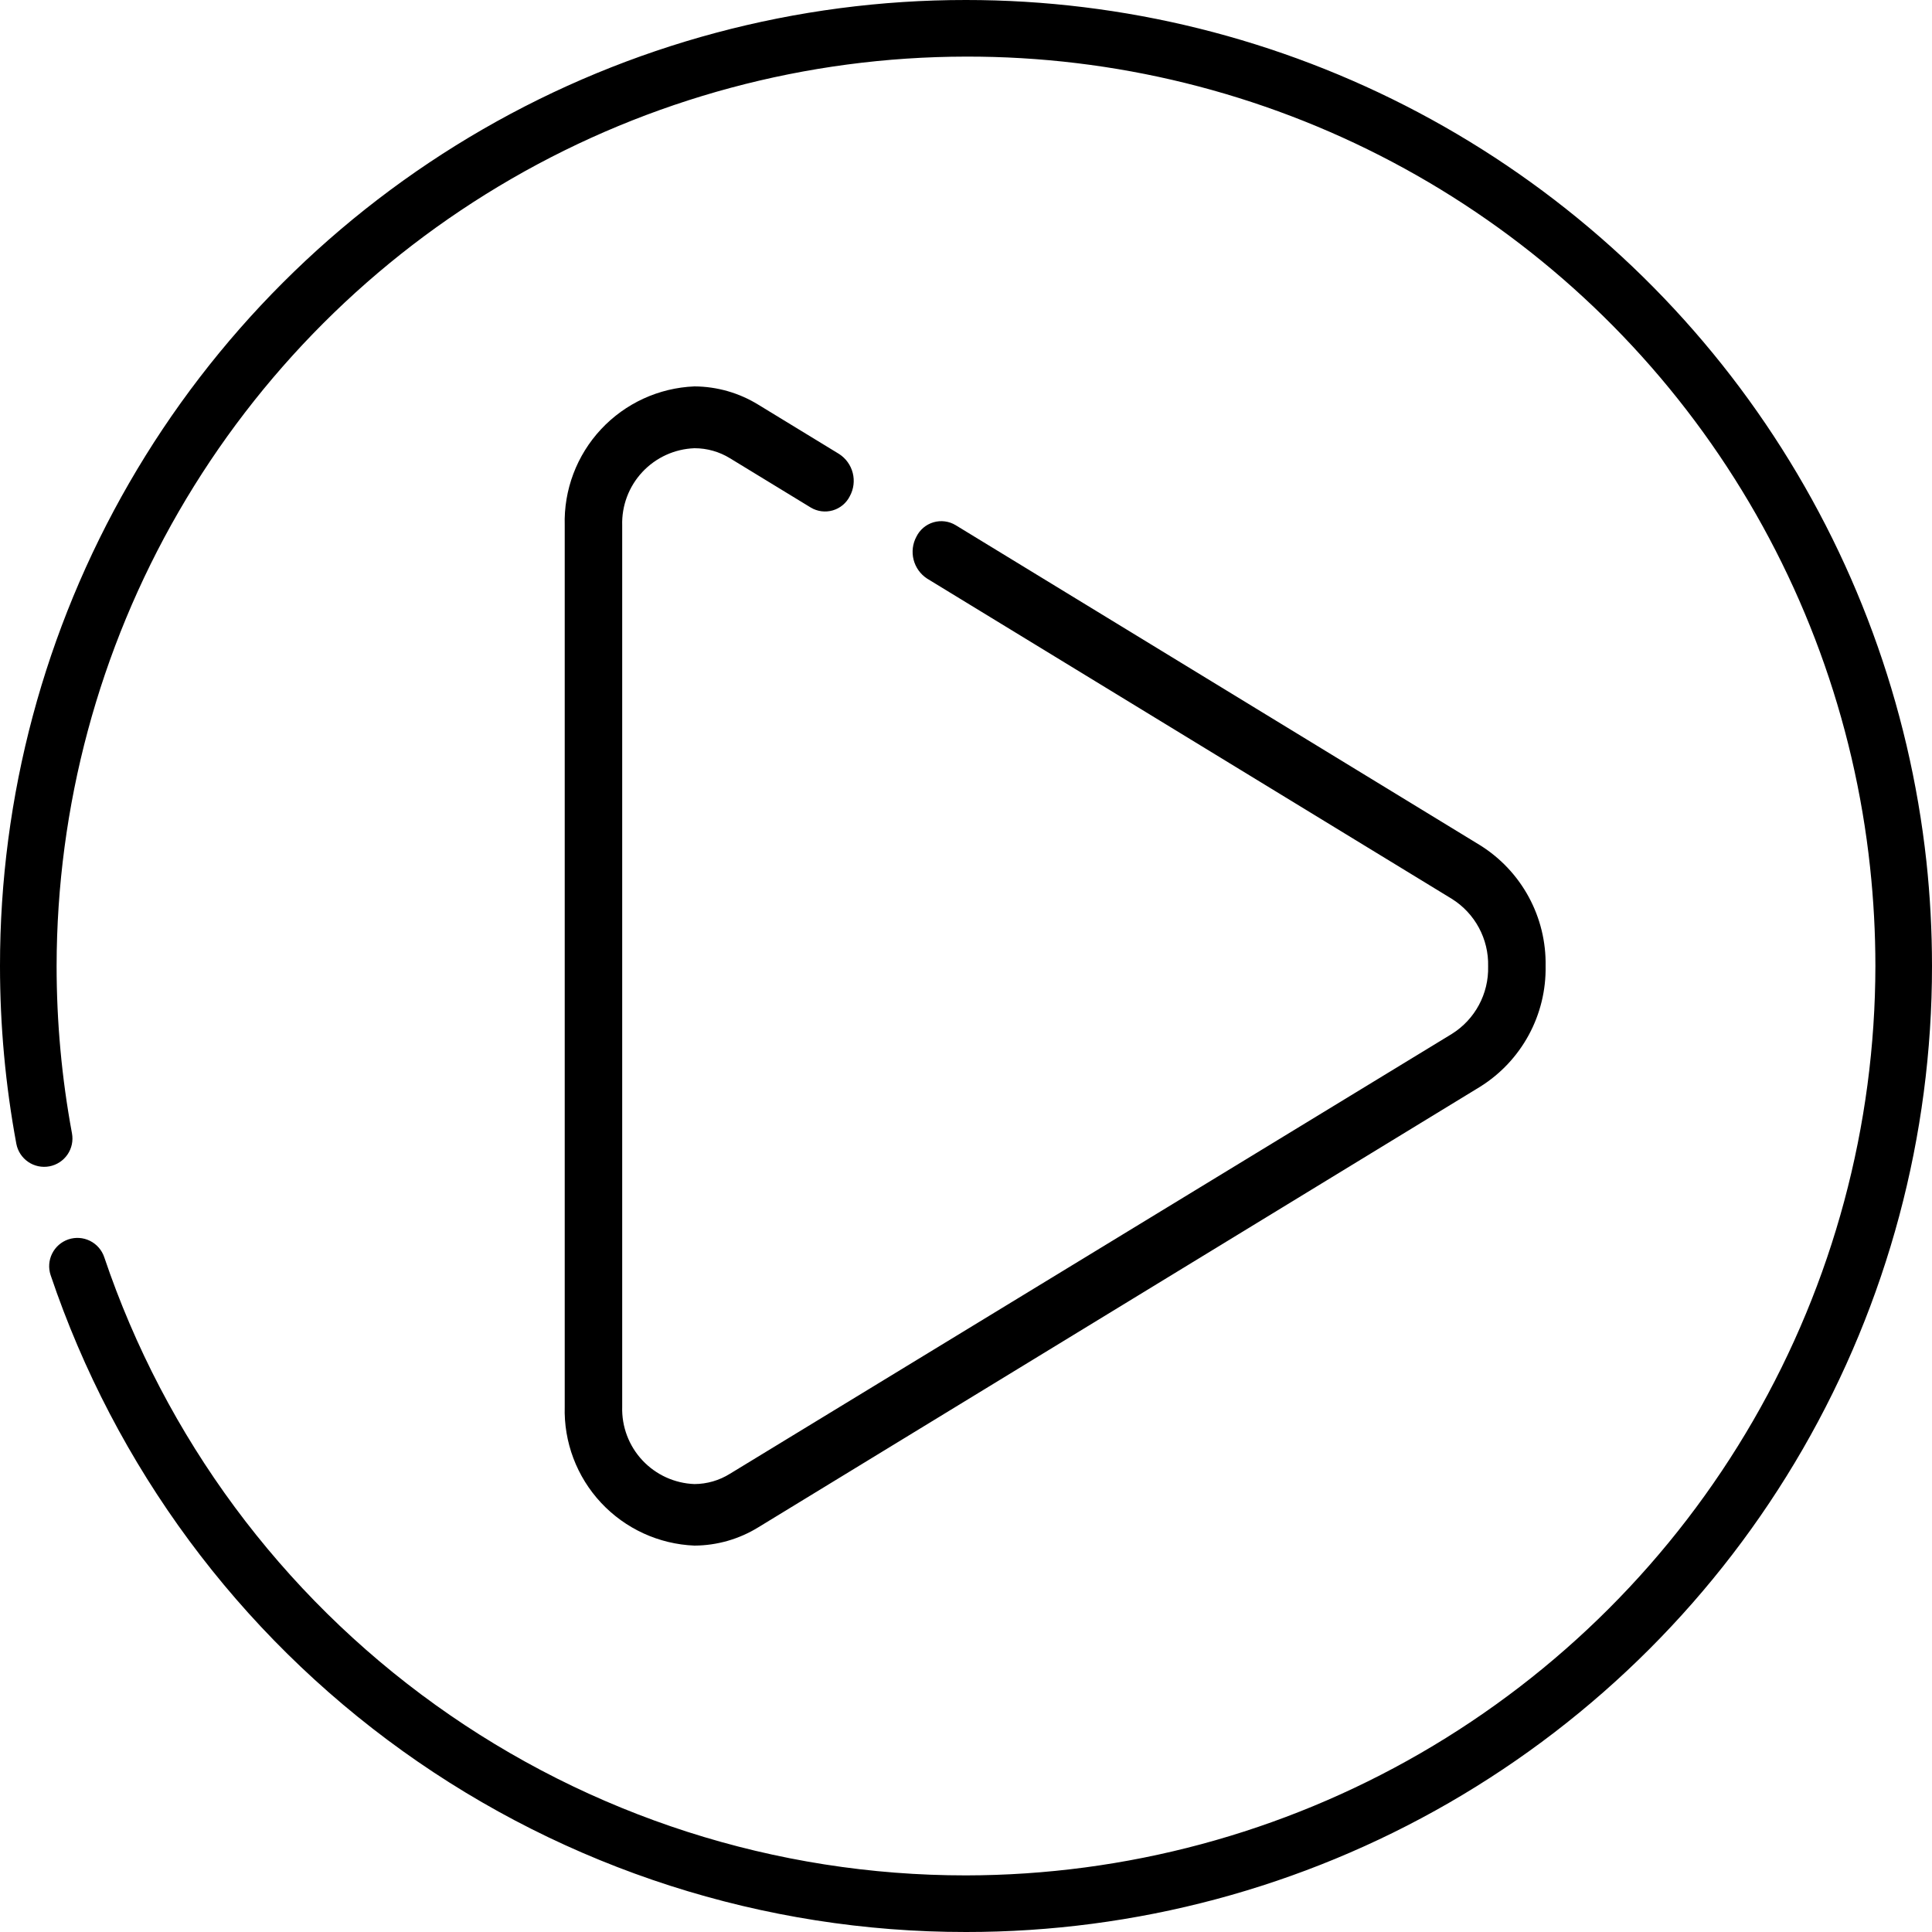 <svg xmlns="http://www.w3.org/2000/svg" xmlns:xlink="http://www.w3.org/1999/xlink" width="20" height="20" viewBox="0 0 20 20">
  <defs>
    <clipPath id="clip-path">
      <path id="Path_150" data-name="Path 150" d="M19.942-11.084h0A10,10,0,0,0,10-20,9.994,9.994,0,0,0,0-10,10.085,10.085,0,0,0,.169-8.16a.293.293,0,0,0,.342.234.293.293,0,0,0,.234-.342A9.5,9.5,0,0,1,.586-10,9.425,9.425,0,0,1,10-19.414a9.392,9.392,0,0,1,9.359,8.392h0A9.565,9.565,0,0,1,19.414-10,9.425,9.425,0,0,1,10-.586a9.409,9.409,0,0,1-8.921-6.4.293.293,0,0,0-.371-.184A.293.293,0,0,0,.524-6.8,9.994,9.994,0,0,0,10,0,9.994,9.994,0,0,0,20-10,10.144,10.144,0,0,0,19.942-11.084Z" fill="none"/>
    </clipPath>
    <clipPath id="clip-path-2">
      <path id="Path_149" data-name="Path 149" d="M-339,2603H1101V-87H-339Z" fill="none"/>
    </clipPath>
    <clipPath id="clip-path-3">
      <path id="Path_153" data-name="Path 153" d="M7.557-15.256l.836.51a.287.287,0,0,0,.405-.119.331.331,0,0,0-.111-.435l-.836-.51A1.273,1.273,0,0,0,7.189-16a1.4,1.4,0,0,0-1.343,1.44V-5.44A1.4,1.4,0,0,0,7.189-4a1.272,1.272,0,0,0,.662-.19l7.471-4.56A1.443,1.443,0,0,0,16-10a1.443,1.443,0,0,0-.678-1.25l-5.43-3.314a.287.287,0,0,0-.405.119.331.331,0,0,0,.111.435l5.43,3.314a.8.8,0,0,1,.377.7.8.8,0,0,1-.377.7L7.557-4.744a.7.7,0,0,1-.368.107.777.777,0,0,1-.748-.8V-14.56a.777.777,0,0,1,.748-.8A.7.7,0,0,1,7.557-15.256Z" fill="none"/>
    </clipPath>
  </defs>
  <g id="Group_114" data-name="Group 114" transform="translate(0 20)">
    <g id="Group_111" data-name="Group 111" clip-path="url(#clip-path)">
      <g id="Group_110" data-name="Group 110" clip-path="url(#clip-path-2)">
        <path id="Path_148" data-name="Path 148" d="M-1-21H21V1H-1Z"/>
      </g>
    </g>
    <g id="Group_113" data-name="Group 113" clip-path="url(#clip-path-3)">
      <g id="Group_112" data-name="Group 112" clip-path="url(#clip-path-2)">
        <path id="Path_151" data-name="Path 151" d="M4.846-17H17V-3H4.846Z"/>
      </g>
    </g>
  </g>
</svg>
